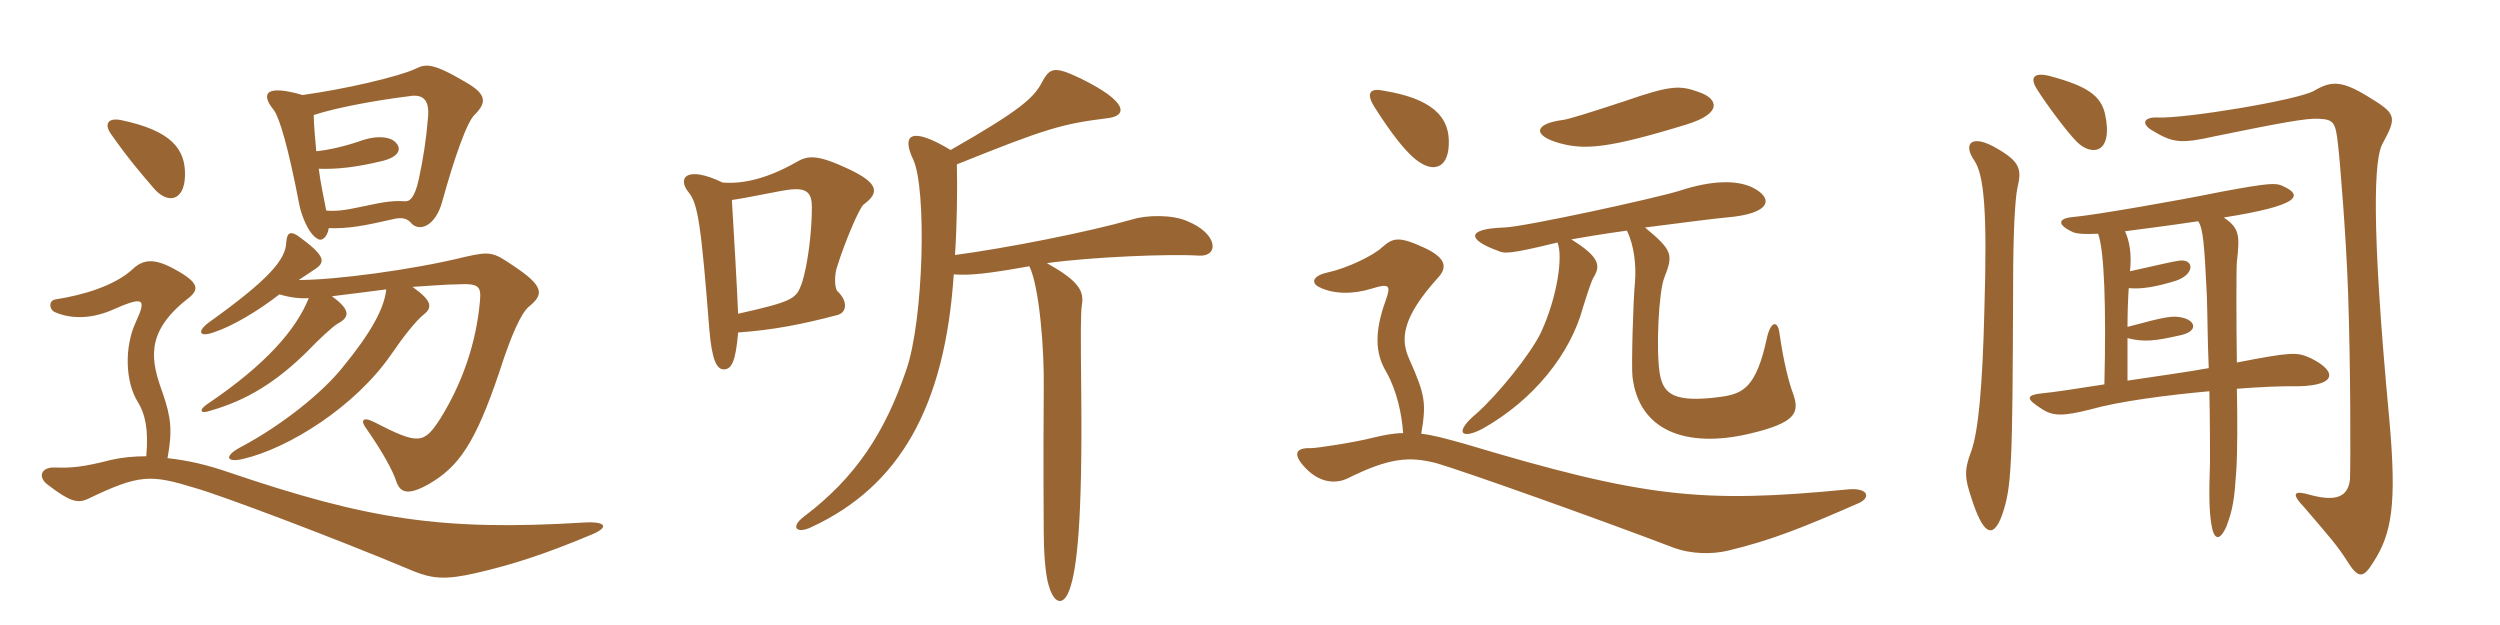 <svg xmlns="http://www.w3.org/2000/svg" xmlns:xlink="http://www.w3.org/1999/xlink" width="600" height="150"><path fill="#996633" padding="10" d="M67.05 70.65C69.60 71.40 72 71.70 74.10 71.55C71.10 79.05 63.90 87.45 49.65 97.05C47.70 98.40 48 99.45 50.55 98.55C59.40 96 66.30 91.65 73.65 84.45C76.65 81.30 79.95 78.30 81 77.70C84.15 76.05 84 74.25 79.65 71.10C84.75 70.50 89.10 69.90 92.70 69.45C92.25 73.95 89.10 79.80 82.20 88.20C77.40 94.20 67.80 102 57.60 107.40C53.70 109.50 54.30 111.15 58.50 110.10C69.30 107.55 85.20 97.65 93.90 85.05C96.75 80.85 99.75 77.10 101.55 75.60C103.95 73.80 103.65 72.15 99 68.85C103.95 68.55 107.25 68.25 109.65 68.25C114.90 67.95 115.50 68.70 115.20 72.15C114.30 82.50 110.85 92.10 105.75 100.35C101.70 106.65 100.50 106.80 89.70 101.25C87 99.90 86.40 100.95 88.05 103.05C91.80 108.45 94.20 112.80 95.10 115.50C96 118.20 97.80 119.10 103.05 116.10C109.95 112.05 114 106.65 119.85 89.25C122.70 80.40 125.10 75 127.05 73.50C130.50 70.65 130.65 68.70 123.15 63.75C118.35 60.45 117.60 60.30 111.60 61.65C98.85 64.80 80.40 67.20 71.70 67.20C73.50 66 75.30 64.80 75.75 64.50C78.15 62.85 78 61.35 71.85 56.85C69.60 55.20 68.85 55.95 68.70 58.20C68.55 62.40 64.35 67.20 50.10 77.40C47.25 79.50 47.70 81.15 51.60 79.65C55.65 78.30 61.65 74.85 67.05 70.65ZM78.30 50.55C77.70 47.40 76.95 44.10 76.50 40.50C80.70 40.65 85.20 40.20 91.50 38.70C96 37.65 96.60 35.55 94.65 33.90C93.60 33 90.90 32.40 87.15 33.60C83.40 34.95 79.05 36 75.90 36.30C75.60 33 75.30 29.70 75.30 27.60C81.30 25.65 90.90 24 98.10 23.10C101.40 22.50 103.05 23.85 102.75 27.90C102.30 33.45 101.55 38.25 100.50 43.05C99.45 47.85 98.10 48.45 97.05 48.30C94.80 48.15 92.70 48.30 87.30 49.50C82.50 50.55 80.70 50.70 78.30 50.55ZM72.60 22.80C63.90 20.25 62.40 22.35 65.70 26.40C67.05 28.20 69.15 35.10 71.85 49.20C72.30 51.45 73.95 56.10 76.20 57.30C77.25 58.05 78.60 56.85 78.90 54.75C83.40 54.90 87 54.30 94.80 52.50C96.30 52.20 97.65 52.35 98.55 53.40C100.50 55.80 104.55 54.45 106.20 48.15C108.90 38.40 112.05 29.10 114 27.45C117 24.45 116.55 22.50 111.90 19.80C103.80 15 102.15 15.30 99.75 16.50C95.55 18.45 82.50 21.45 72.60 22.80ZM35.10 109.50C32.10 109.50 29.10 109.80 26.55 110.40C20.10 112.05 17.25 112.35 13.20 112.20C9.75 112.05 9 114.60 11.55 116.40C16.80 120.45 18.60 120.75 20.85 119.85C33.60 113.70 36.15 113.85 46.95 117.15C53.25 118.95 80.40 129.15 99.30 137.10C103.80 138.90 106.95 139.20 114.15 137.55C122.70 135.60 130.65 133.05 141.75 128.40C146.25 126.60 145.65 125.10 140.25 125.40C106.05 127.50 88.20 124.65 55.05 113.40C49.35 111.45 45.30 110.55 40.20 109.95C41.40 103.50 41.10 100.20 39 94.20C36.30 86.70 34.65 79.95 44.85 71.85C47.85 69.60 48.15 67.95 41.70 64.50C37.05 61.95 34.35 62.25 31.95 64.50C27.60 68.55 20.10 70.80 13.35 71.85C11.55 72.15 11.85 74.25 13.05 74.85C16.65 76.50 21.45 76.65 26.55 74.55C34.65 70.95 35.25 71.55 32.55 77.40C29.85 83.25 30 91.65 33.15 96.60C34.80 99.30 35.70 103.05 35.10 109.50ZM44.40 42.15C44.55 35.85 41.25 31.35 28.95 28.80C25.65 28.20 25.05 30 26.70 32.25C30.90 38.25 34.05 41.85 36.75 45C40.05 49.05 44.25 48.45 44.40 42.15ZM207.30 49.05C211.20 46.20 210.75 43.95 203.85 40.65C196.20 37.05 193.95 37.20 190.95 39C184.35 42.75 178.35 44.25 173.40 43.80C164.70 39.60 162.45 42.75 165.30 46.20C167.55 48.90 168.30 54.45 170.25 79.20C170.85 86.10 171.90 88.65 173.70 88.65C175.50 88.65 176.55 87 177.15 79.80C185.55 79.20 192.45 77.85 201 75.60C203.25 75 203.55 72.30 201 69.90C200.25 69.15 200.25 66 200.85 64.20C202.65 58.35 206.25 49.80 207.30 49.05ZM287.70 61.35C292.65 61.65 292.35 56.10 285 53.10C281.40 51.45 275.10 51.60 271.80 52.65C260.70 55.80 241.50 59.55 229.20 61.20C229.65 54.60 229.80 45.90 229.65 39.45C251.25 30.75 255 29.70 265.95 28.35C270.60 27.75 270.75 24.45 259.50 18.90C253.20 15.90 252 16.05 250.05 19.80C248.10 23.40 245.25 26.25 228.15 36C218.70 30.30 216.30 32.25 219.15 38.25C222.45 45.15 221.70 76.80 217.50 88.80C212.40 103.80 205.35 114.60 193.05 123.90C189.45 126.60 191.25 128.25 194.85 126.45C215.85 116.70 226.80 97.65 228.90 65.85C232.65 66.15 237 65.70 247.05 63.90C249.45 68.85 250.65 83.85 250.50 93.30C250.35 112.50 250.50 124.95 250.50 127.95C250.50 131.70 250.80 137.70 251.70 140.55C253.05 145.20 255.30 145.35 256.65 141.60C258.45 136.80 259.80 125.25 259.50 94.50C259.35 79.65 259.35 75.30 259.65 73.20C260.25 69.75 258.75 67.35 251.25 63.15C262.20 61.65 280.65 60.90 287.70 61.35ZM194.85 49.80C194.85 55.80 193.80 63.90 192.45 67.95C191.10 71.70 190.50 72.30 177.15 75.30C176.85 68.25 176.10 55.35 175.65 48C177.75 47.70 180.90 47.10 187.05 45.90C193.20 44.70 194.85 45.60 194.85 49.80ZM408 22.20C403.20 20.40 401.10 20.40 389.85 24.30C380.70 27.30 376.35 28.65 375 28.80C368.10 29.70 367.80 32.55 374.25 34.35C380.25 36 385.80 35.70 404.85 29.85C413.55 27.15 412.20 23.70 408 22.20ZM347.70 34.95C348.15 27.60 343.05 23.55 331.95 21.75C328.35 21 328.05 22.80 329.85 25.65C333.75 31.80 337.65 37.05 340.80 39C343.95 41.10 347.40 40.50 347.70 34.95ZM430.35 94.50C429.45 92.10 428.10 87.30 427.05 79.80C426.60 76.80 424.95 77.10 424.05 81.15C421.50 93 418.35 94.50 412.95 95.25C401.70 96.75 399.30 94.50 398.40 90C397.35 84.30 398.10 69.75 399.45 66.60C401.55 61.20 401.55 60.15 394.80 54.60C403.05 53.55 411 52.50 414.30 52.20C425.25 51.30 425.70 47.55 420.60 45C416.85 43.20 411 43.20 403.20 45.75C397.50 47.55 365.85 54.45 361.05 54.60C351.60 54.90 352.35 57.60 359.40 60.15C361.05 60.90 362.10 61.05 373.80 58.20C375.15 61.50 373.80 71.10 369.90 79.65C367.35 85.05 359.25 94.95 354.30 99.30C348.90 103.80 350.70 105.60 355.80 102.90C368.10 96 376.95 84.90 379.95 73.65C380.40 72.15 381.75 67.95 382.35 66.75C384.15 63.90 384.15 61.80 377.10 57.45C379.65 57 384.90 56.10 390.45 55.35C392.25 58.95 392.70 63.90 392.40 67.65C391.95 72 391.50 88.20 391.80 90.45C393.30 103.20 404.40 107.70 419.85 104.10C431.40 101.40 431.85 98.85 430.35 94.50ZM446.10 120.75C449.10 119.40 448.35 117 443.55 117.45C408.30 120.90 394.50 119.40 351.45 106.50C347.10 105.30 343.95 104.40 341.10 104.10C342.30 96.90 342.15 94.95 338.25 86.25C336.15 81.60 336.15 76.50 345.30 66.45C347.40 64.05 346.95 61.80 341.70 59.40C335.55 56.55 334.20 57.15 331.65 59.40C329.55 61.35 323.40 64.35 318.60 65.40C315.15 66.15 314.55 67.80 316.50 68.85C319.95 70.65 324.75 70.65 329.10 69.30C333.45 67.95 333.90 68.40 332.55 72.15C329.85 79.65 330 84.75 332.70 89.25C335.25 93.75 336.45 99.45 336.75 103.95C334.50 103.95 332.25 104.40 329.70 105C325.05 106.20 316.05 107.55 314.70 107.55C310.65 107.40 310.05 109.20 313.95 112.95C317.40 116.10 320.85 115.95 323.25 114.90C333.45 109.80 338.25 109.50 344.70 111.15C351.45 113.10 383.85 124.65 401.55 131.40C405.90 133.05 411 133.05 414.75 132.15C425.40 129.60 433.05 126.45 446.10 120.75ZM505.20 27.30C504.15 22.95 501 20.70 492.15 18.30C488.25 17.25 486.90 18.45 489 21.60C490.65 24.30 495.90 31.50 498.45 34.05C501.90 37.50 507.30 37.05 505.20 27.30ZM573.45 100.80C568.95 52.95 569.85 37.95 571.80 34.50C575.40 27.90 575.10 27.30 568.20 23.10C562.05 19.35 559.50 19.35 555.45 21.75C551.70 24 524.40 28.50 517.80 28.20C514.50 28.05 513.75 29.70 516.60 31.35C521.55 34.35 523.50 34.50 531.60 32.70C547.65 29.40 553.65 28.35 556.35 28.50C560.10 28.65 560.55 29.25 561.15 34.95C561.60 38.70 563.10 57.15 563.55 70.50C564.15 88.35 564.15 110.40 564 115.05C563.55 118.80 561.30 120.60 554.55 118.80C550.50 117.60 549.75 118.35 553.05 121.80C559.20 129 560.85 130.80 563.25 134.55C565.95 138.90 567.15 138.90 569.55 135C574.05 128.10 575.25 121.05 573.45 100.80ZM484.20 45C485.25 40.65 484.80 38.85 479.40 35.70C473.10 31.95 471 34.50 473.85 38.55C476.10 42 477 49.95 476.25 74.40C475.80 93.30 474.75 103.65 473.10 108.30C471.30 112.95 471.60 114.90 473.10 119.40C475.80 127.95 478.20 129.75 480.45 123.75C482.85 116.85 483 112.05 483.15 68.25C483.15 56.10 483.60 47.70 484.20 45ZM554.55 85.95C551.25 84.45 550.05 84.45 536.85 87C536.70 78.15 536.70 64.05 536.85 62.85C537.60 56.40 537.45 54.75 533.70 52.20C551.70 49.35 553.20 46.95 547.65 44.55C546.15 43.95 544.95 43.80 532.95 46.05C522.75 48.15 502.80 51.60 497.85 52.05C493.65 52.35 493.65 54 497.70 55.80C498.60 56.10 500.10 56.25 503.55 56.10C505.05 60.15 505.50 73.80 505.05 92.25C498.30 93.30 492.45 94.20 490.50 94.35C486 94.80 486.15 95.70 490.20 98.25C492.75 99.90 495.30 99.90 501.75 98.25C508.65 96.30 520.20 94.80 530.25 93.90C530.40 101.55 530.40 108.45 530.40 110.70C530.10 119.70 530.25 122.55 530.70 125.70C531.30 129.60 532.65 130.05 534.30 126.45C535.95 122.10 536.25 119.70 536.70 113.10C537 108.90 537 100.35 536.85 93.30C542.70 92.85 547.20 92.70 549.45 92.70C561 93 561.30 89.25 554.55 85.95ZM530.10 88.35C525.15 89.25 517.65 90.30 510.60 91.35C510.60 88.20 510.60 84.75 510.60 81.15C514.65 82.20 517.50 81.75 522.90 80.55C527.70 79.65 527.10 76.95 523.65 76.20C521.40 75.75 520.05 75.90 510.60 78.45C510.60 74.70 510.75 71.25 510.90 69.15C513.90 69.45 517.50 68.85 522.30 67.35C526.95 65.70 526.50 62.10 523.05 62.55C520.95 62.85 518.70 63.45 511.20 65.10C511.65 60.90 511.05 57.75 510 55.50C514.50 54.90 519.45 54.30 527.55 53.10C528.75 54.75 529.05 58.65 529.65 71.10C529.80 75.30 529.80 81.60 530.10 88.35Z"/></svg>